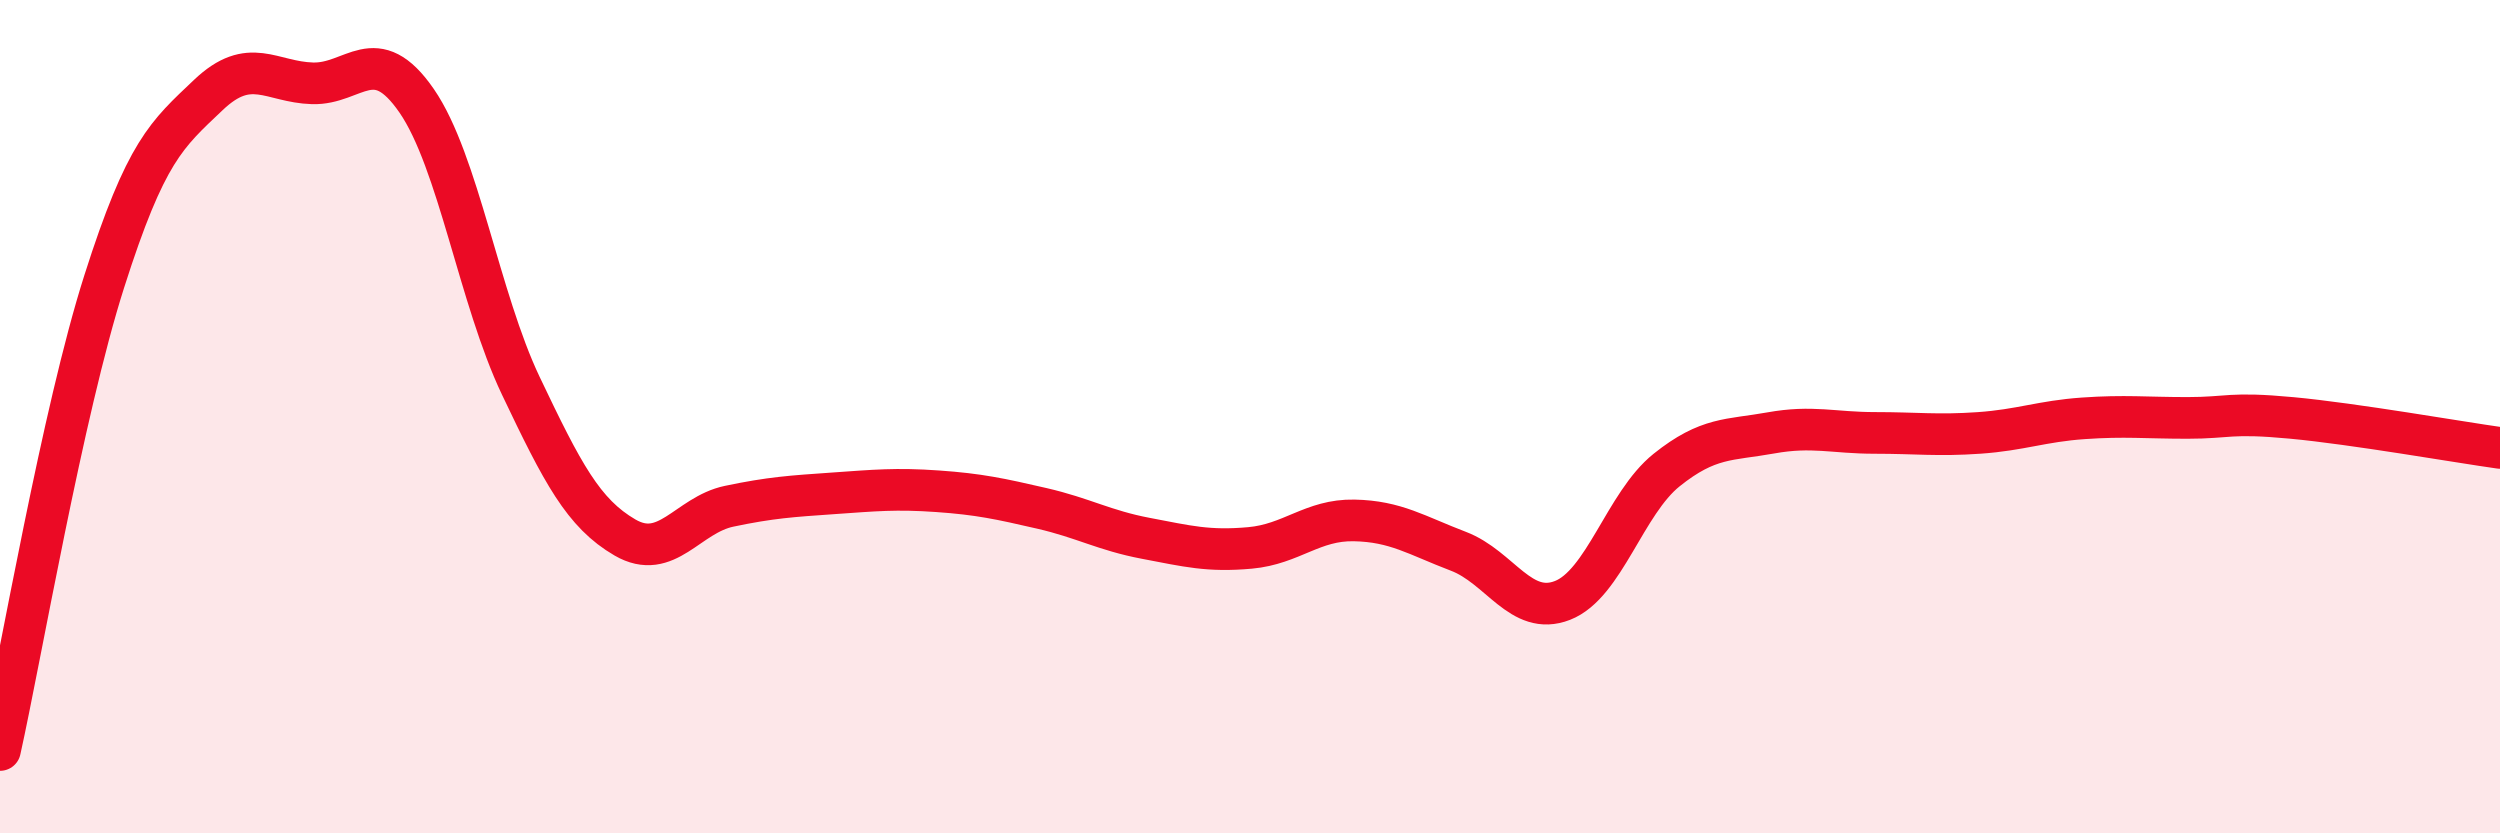 
    <svg width="60" height="20" viewBox="0 0 60 20" xmlns="http://www.w3.org/2000/svg">
      <path
        d="M 0,18 C 0.5,15.75 1.5,9.9 2.5,6.76 C 3.5,3.62 4,3.23 5,2.28 C 6,1.33 6.5,1.97 7.5,2 C 8.5,2.03 9,0.97 10,2.42 C 11,3.87 11.5,7.16 12.5,9.26 C 13.5,11.36 14,12.32 15,12.9 C 16,13.48 16.5,12.36 17.5,12.15 C 18.5,11.94 19,11.91 20,11.84 C 21,11.77 21.5,11.72 22.5,11.79 C 23.5,11.86 24,11.97 25,12.2 C 26,12.43 26.5,12.73 27.5,12.92 C 28.5,13.11 29,13.24 30,13.15 C 31,13.06 31.5,12.47 32.5,12.49 C 33.5,12.51 34,12.85 35,13.23 C 36,13.61 36.5,14.8 37.5,14.41 C 38.5,14.02 39,12.08 40,11.28 C 41,10.48 41.5,10.57 42.5,10.39 C 43.5,10.21 44,10.39 45,10.39 C 46,10.39 46.5,10.46 47.5,10.39 C 48.5,10.32 49,10.11 50,10.04 C 51,9.97 51.5,10.03 52.5,10.03 C 53.5,10.03 53.5,9.89 55,10.03 C 56.5,10.17 59,10.61 60,10.75L60 20L0 20Z"
        fill="#EB0A25"
        opacity="0.1"
        stroke-linecap="round"
        stroke-linejoin="round"
      />
      <path
        d="M 0,18 C 0.5,15.75 1.5,9.9 2.5,6.76 C 3.5,3.62 4,3.23 5,2.28 C 6,1.33 6.5,1.97 7.5,2 C 8.5,2.03 9,0.97 10,2.42 C 11,3.87 11.5,7.16 12.5,9.26 C 13.5,11.36 14,12.32 15,12.9 C 16,13.48 16.5,12.36 17.5,12.15 C 18.5,11.94 19,11.91 20,11.84 C 21,11.77 21.5,11.72 22.5,11.79 C 23.5,11.86 24,11.97 25,12.2 C 26,12.43 26.5,12.73 27.5,12.92 C 28.5,13.11 29,13.24 30,13.15 C 31,13.06 31.5,12.47 32.5,12.49 C 33.5,12.51 34,12.85 35,13.23 C 36,13.61 36.5,14.8 37.5,14.41 C 38.5,14.02 39,12.08 40,11.28 C 41,10.48 41.5,10.57 42.5,10.39 C 43.5,10.21 44,10.39 45,10.39 C 46,10.39 46.5,10.46 47.5,10.39 C 48.5,10.32 49,10.11 50,10.04 C 51,9.97 51.5,10.03 52.5,10.03 C 53.5,10.03 53.5,9.89 55,10.03 C 56.5,10.17 59,10.61 60,10.75"
        stroke="#EB0A25"
        stroke-width="1"
        fill="none"
        stroke-linecap="round"
        stroke-linejoin="round"
      />
    </svg>
  